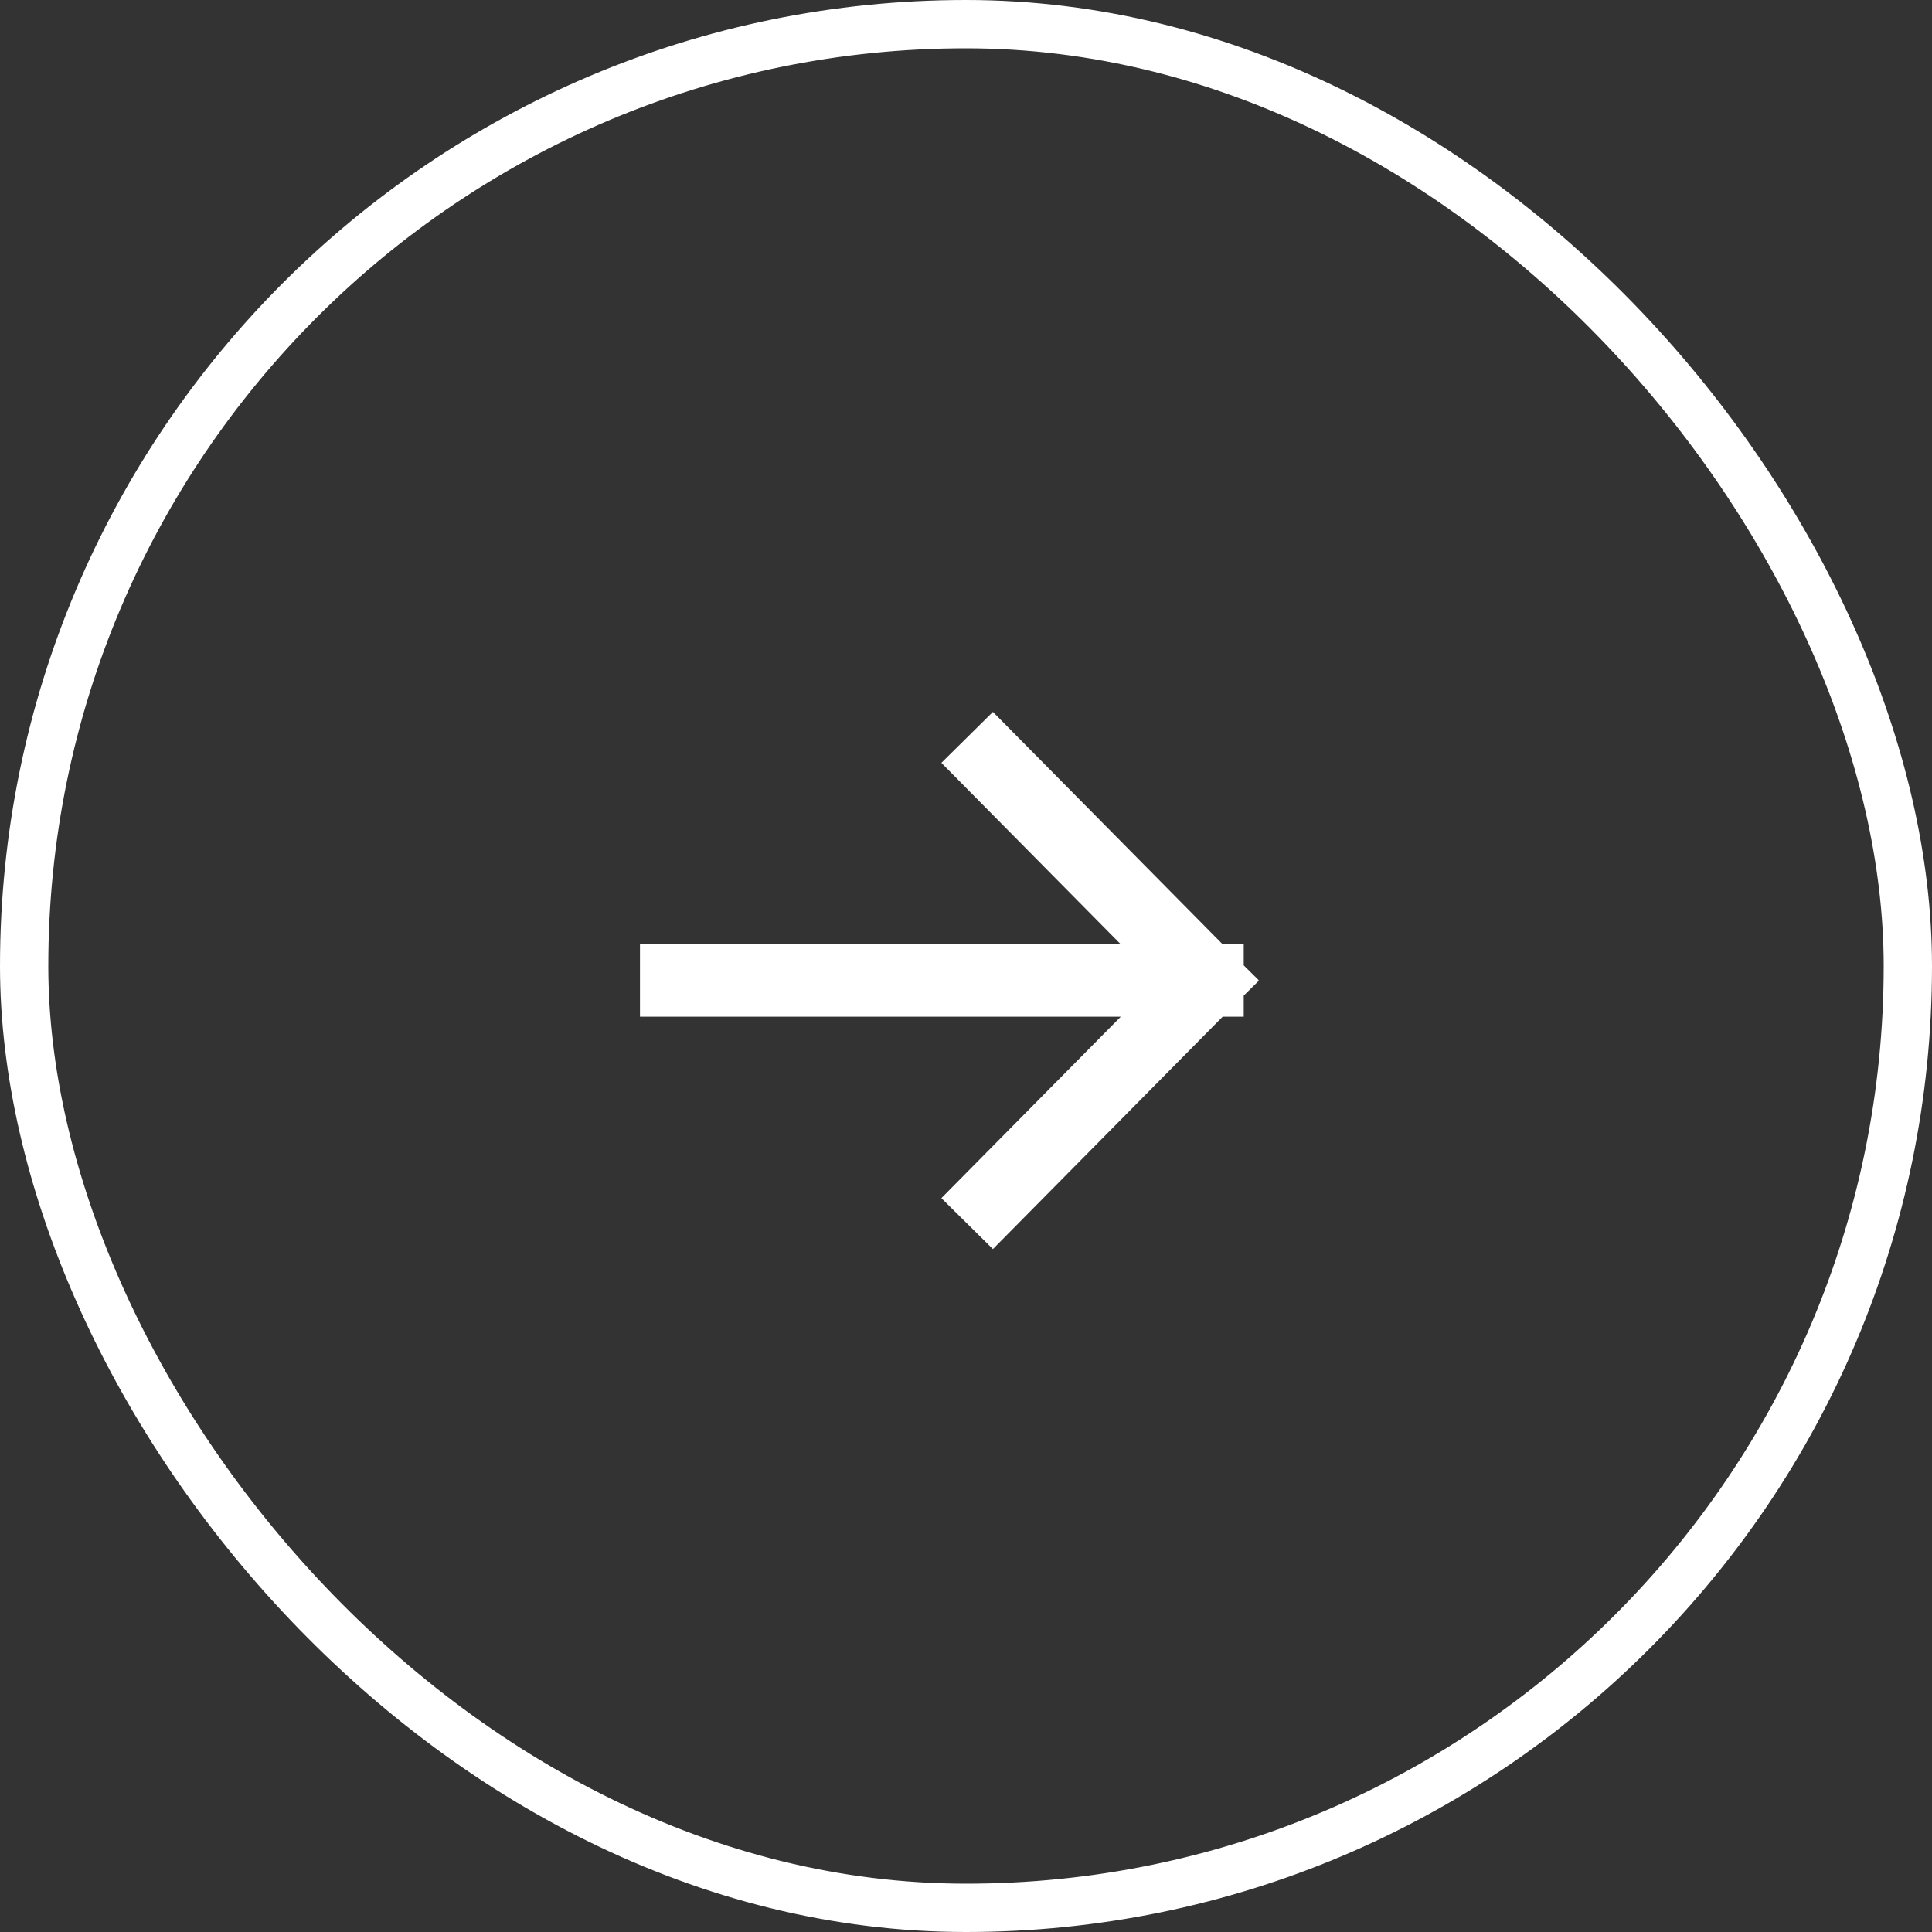 <svg width="40" height="40" viewBox="0 0 40 40" fill="none" xmlns="http://www.w3.org/2000/svg">
<rect x="0" y="0" width="40" height="40" fill="#333333" stroke="none"/>
<rect x="0.5" y="0.5" width="39" height="39" rx="19.5" stroke="white"/>
<path d="M14 20.3H25M25 20.3L20.551 15.8M25 20.3L20.551 24.8" stroke="white" stroke-width="1.5" stroke-linecap="square"/>
</svg>
